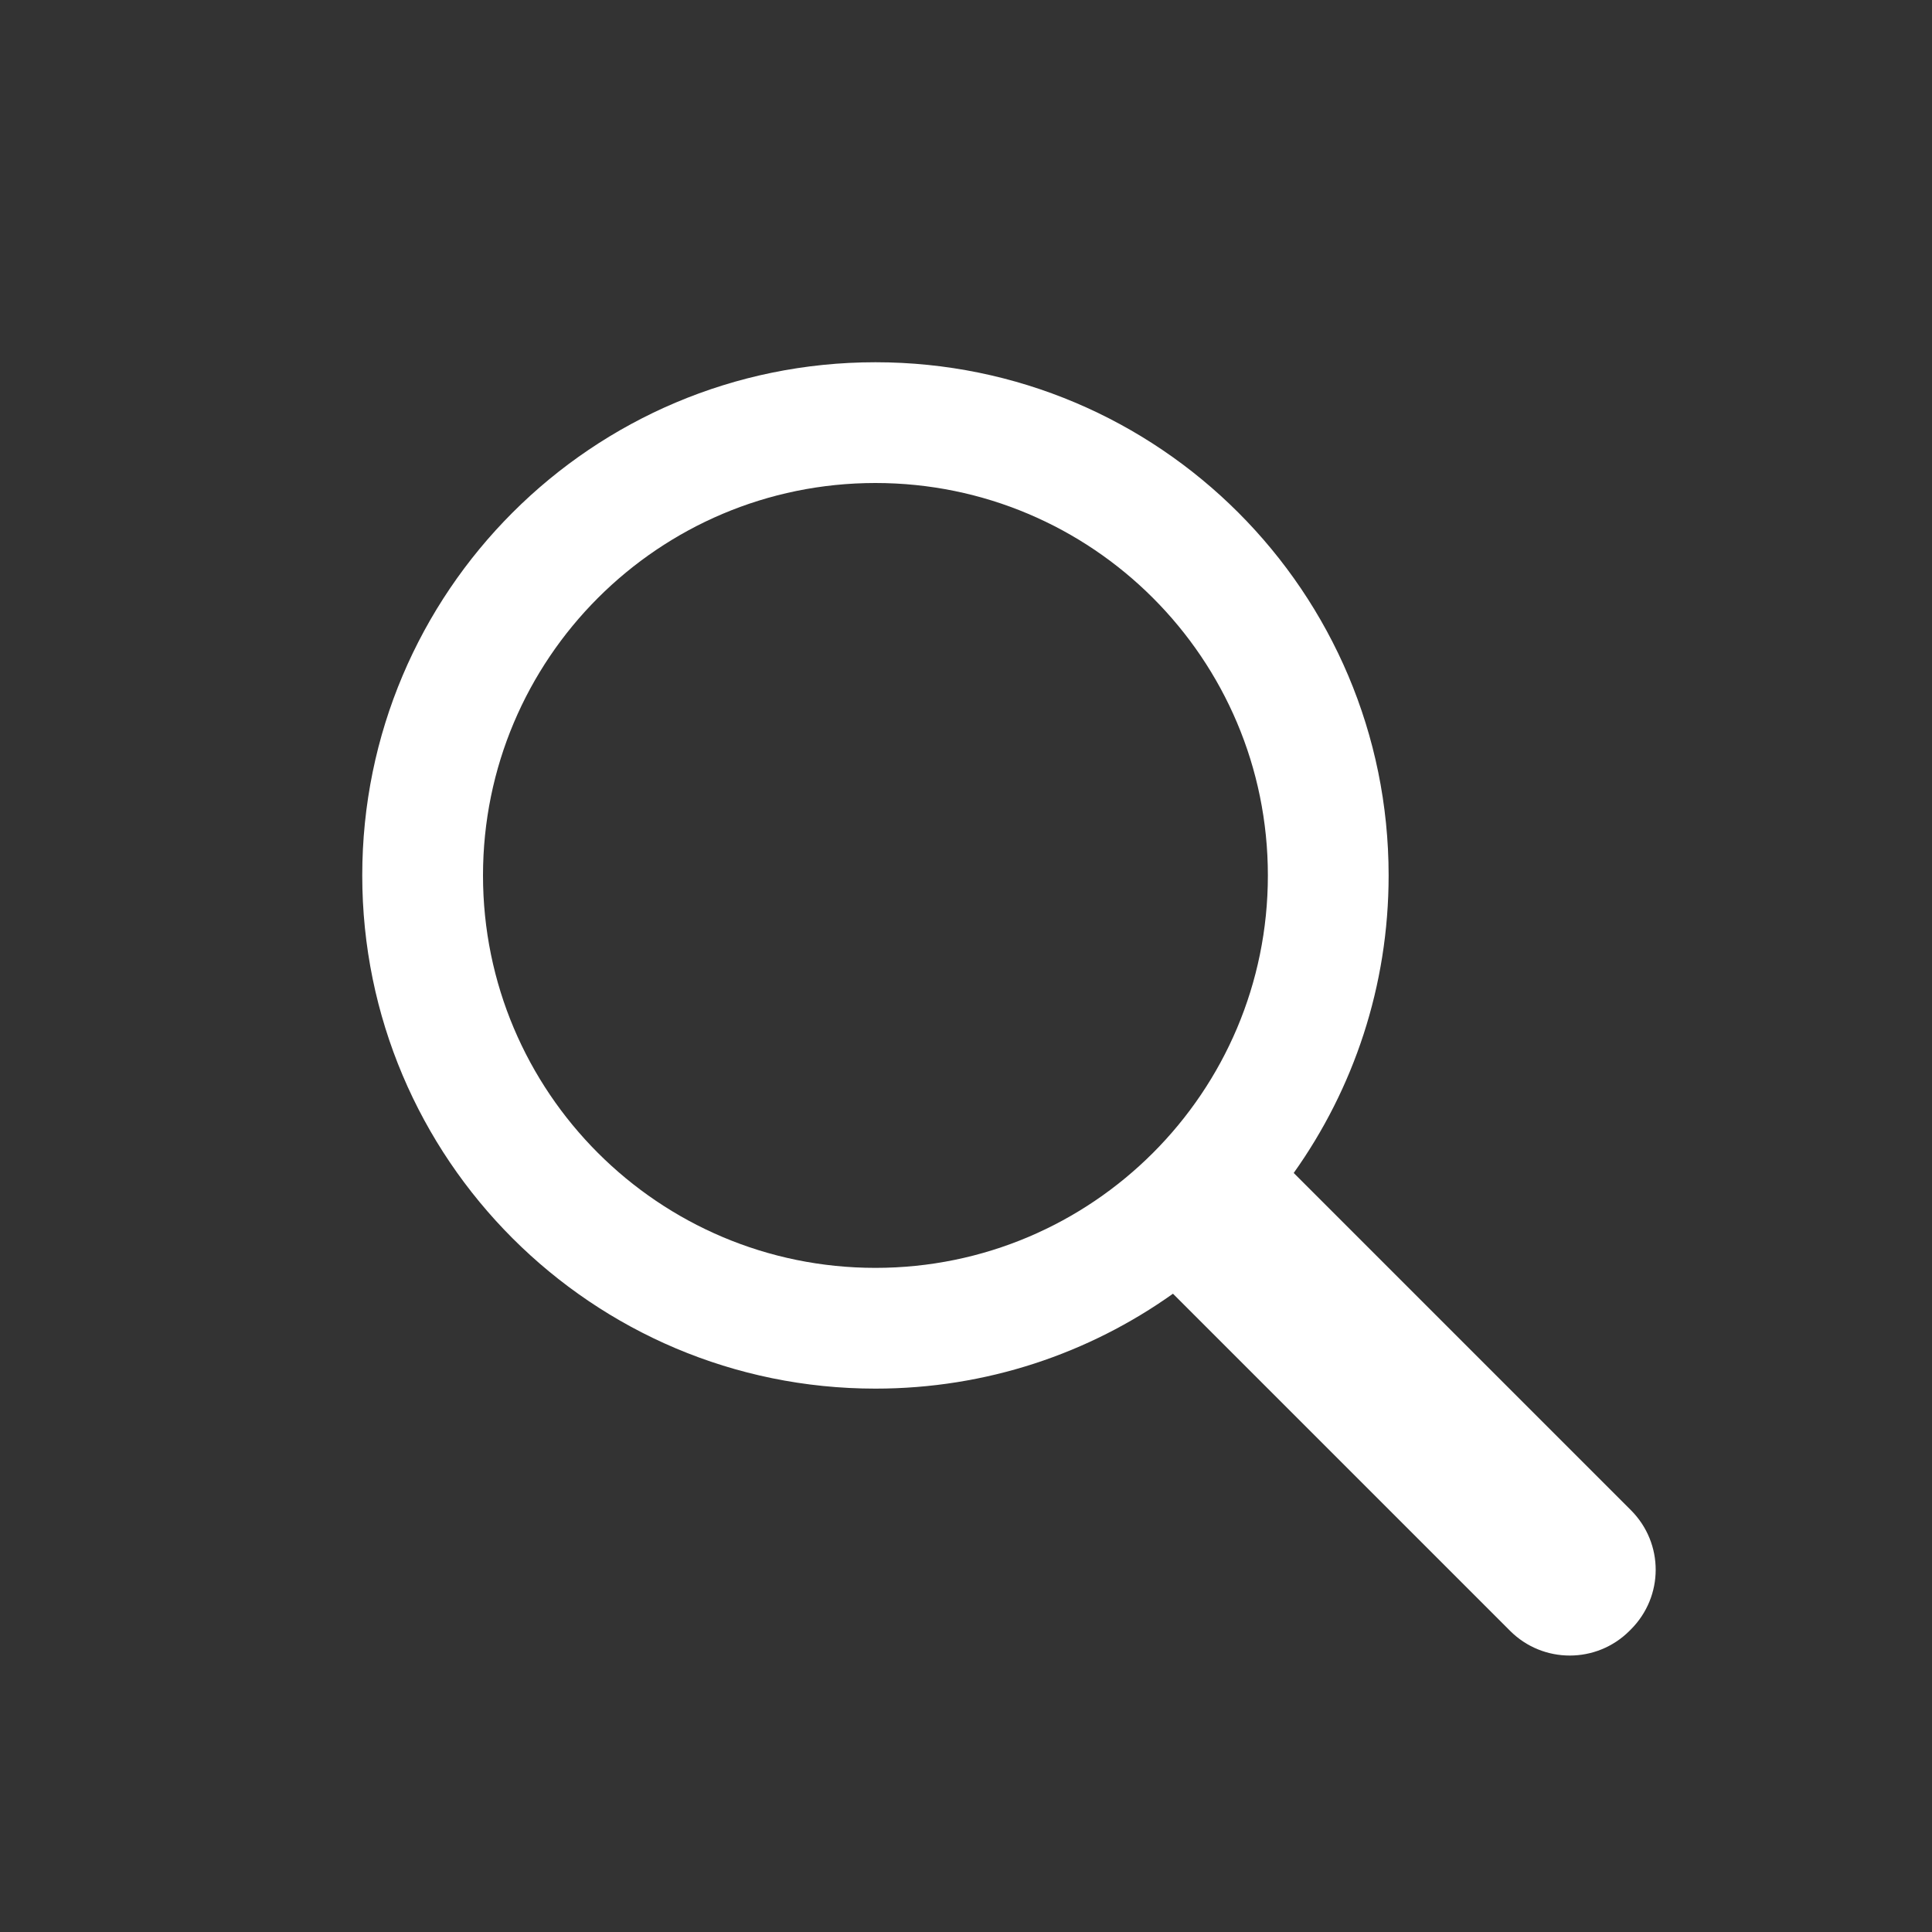 <?xml version="1.0" encoding="utf-8"?>
<!-- Generator: Adobe Illustrator 16.0.0, SVG Export Plug-In . SVG Version: 6.00 Build 0)  -->
<!DOCTYPE svg PUBLIC "-//W3C//DTD SVG 1.1//EN" "http://www.w3.org/Graphics/SVG/1.1/DTD/svg11.dtd">
<svg version="1.1" id="圖層_1" xmlns:sketch="http://www.bohemiancoding.com/sketch/ns"
	 xmlns="http://www.w3.org/2000/svg" xmlns:xlink="http://www.w3.org/1999/xlink" x="0px" y="0px" width="32px" height="32px"
	 viewBox="0 0 32 32" enable-background="new 0 0 32 32" xml:space="preserve">
<rect x="0" y="0" width="32" height="32" fill="#333333" stroke="none"/>
<title></title>
<desc></desc>
<g id="Page-1">
	<g id="icon-111-search">
		<path id="search" fill="#FFFFFF" d="M19.428,21.428C18.037,22.418,16.336,23,14.5,23C9.806,23,6,19.194,6,14.5S9.806,6,14.5,6
			S23,9.806,23,14.5c0,1.836-0.582,3.537-1.572,4.928l5.584,5.584c0.551,0.551,0.546,1.431,0,1.977l-0.023,0.023
			c-0.545,0.545-1.431,0.546-1.977,0L19.428,21.428L19.428,21.428z M14.5,21c3.59,0,6.5-2.91,6.5-6.5S18.09,8,14.5,8S8,10.91,8,14.5
			S10.91,21,14.5,21L14.5,21z"/>
	</g>
</g>
</svg>
